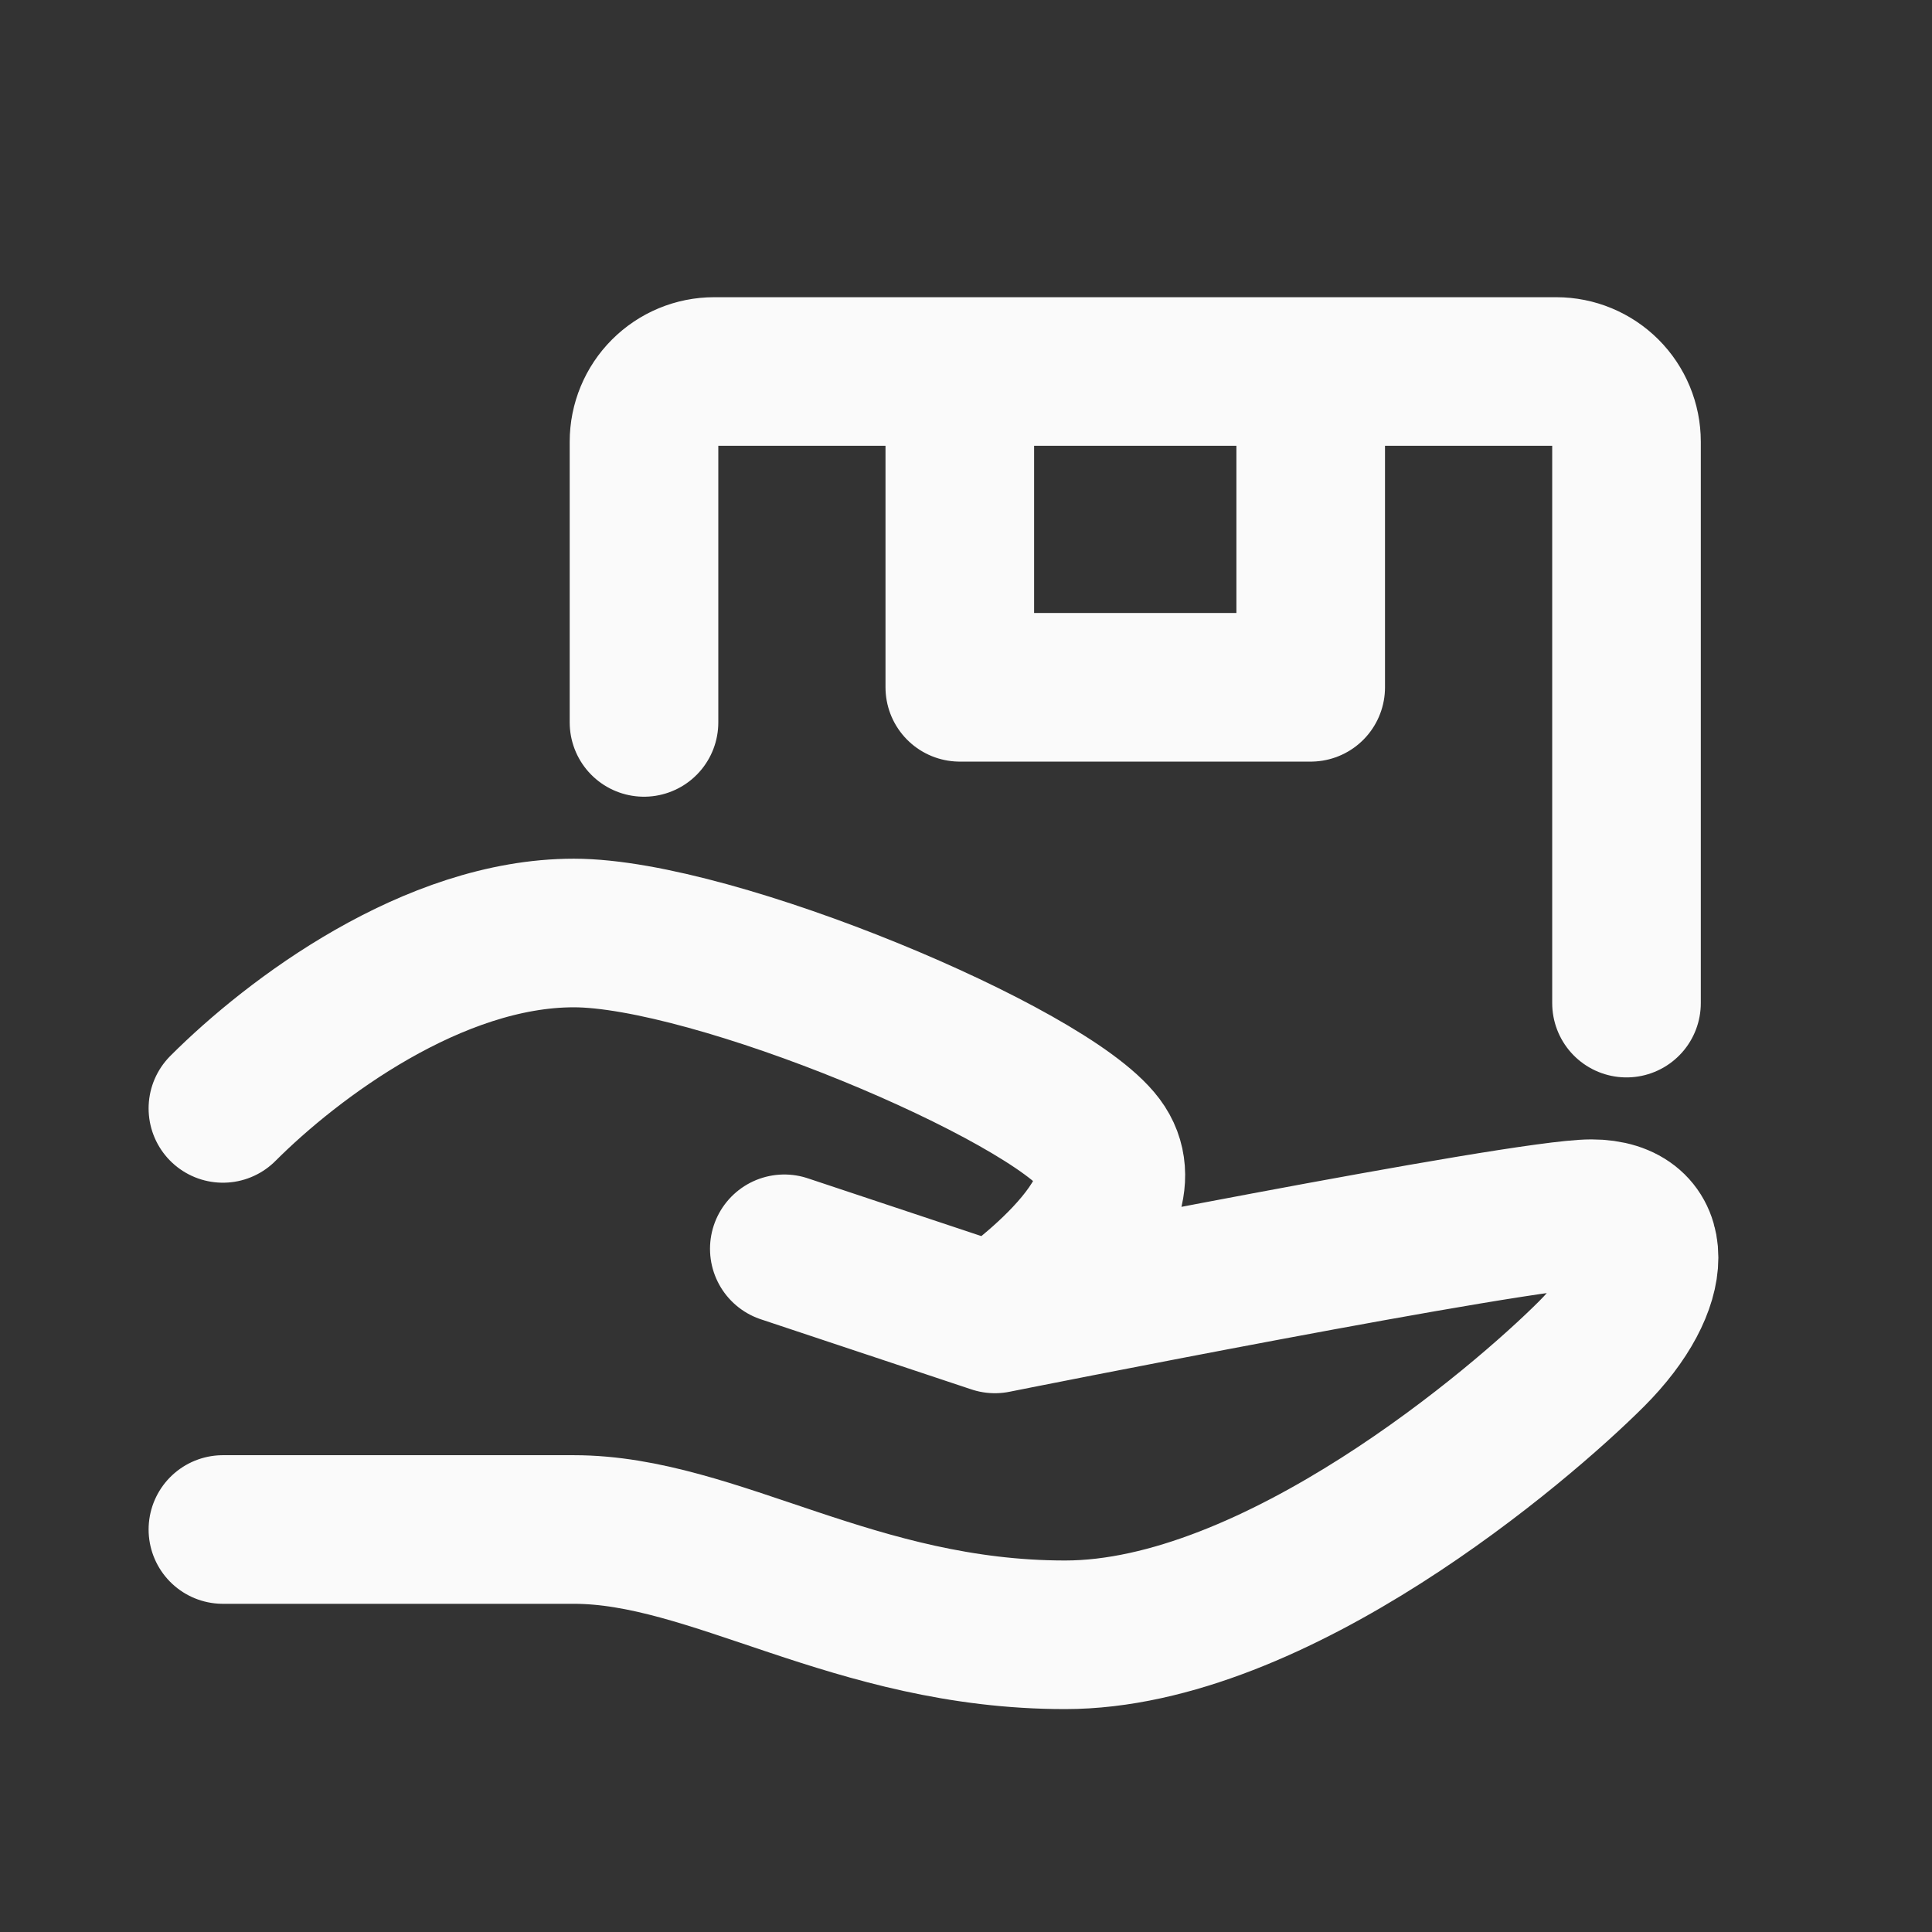 <svg width="24" height="24" viewBox="0 0 24 24" fill="none" xmlns="http://www.w3.org/2000/svg">
<rect x="0" y="0" width="24" height="24" fill="#333333" stroke="none"/>
<path d="M9.743 15.513L12.359 16.384M12.359 16.384C12.359 16.384 18.897 15.077 19.769 15.077C20.641 15.077 20.641 15.949 19.769 16.82C18.897 17.692 15.846 20.308 13.231 20.308C10.615 20.308 8.872 19 7.128 19H2.769M12.359 16.384C12.359 16.384 14.32 15.077 13.666 14.205C13.013 13.333 8.872 11.59 7.128 11.59C5.384 11.59 3.641 12.897 2.769 13.769M8 8.974V5.487C8 5.256 8.092 5.034 8.255 4.871C8.419 4.707 8.64 4.615 8.872 4.615H19.333C19.564 4.615 19.786 4.707 19.95 4.871C20.113 5.034 20.205 5.256 20.205 5.487V12.461M11.923 4.615H16.282V8.538H11.923V4.615Z" stroke="#FAFAFA" stroke-width="1.846" stroke-linecap="round" stroke-linejoin="round"/>
</svg>
